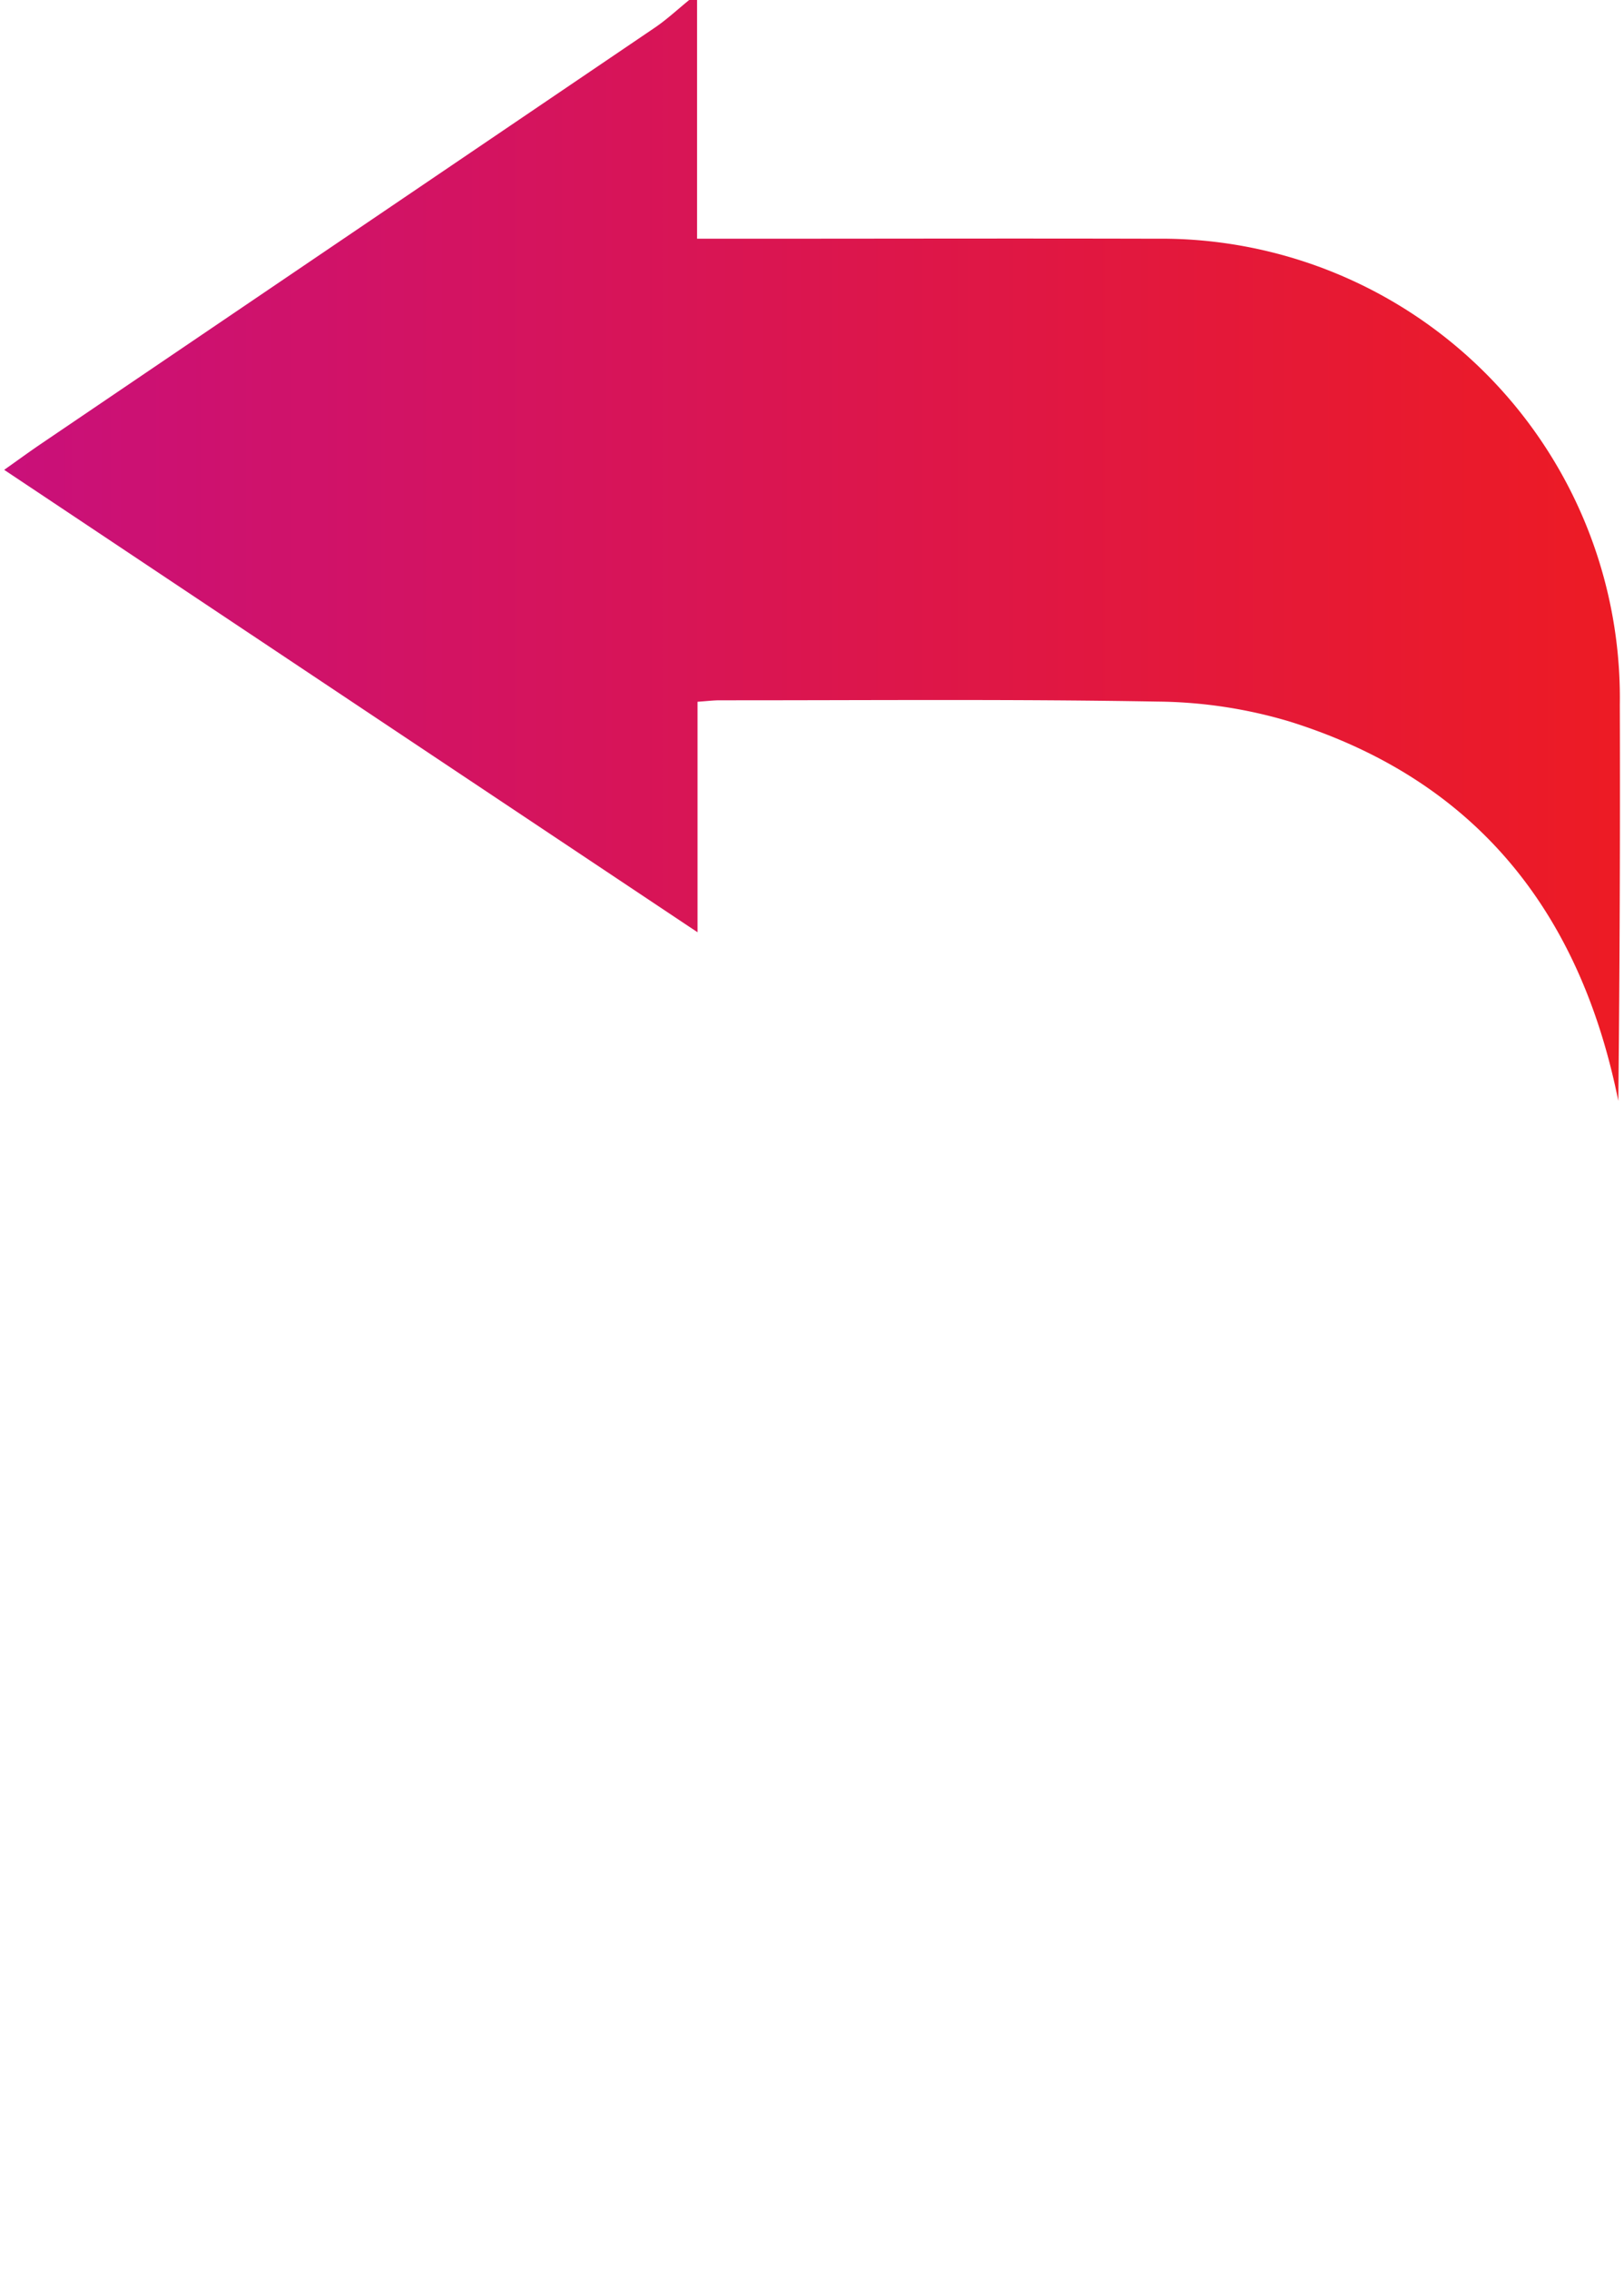 <?xml version="1.0" encoding="UTF-8" standalone="no"?>
<svg
   xmlns:dc="http://purl.org/dc/elements/1.1/"
   xmlns:cc="http://creativecommons.org/ns#"
   xmlns:rdf="http://www.w3.org/1999/02/22-rdf-syntax-ns#"
   xmlns:svg="http://www.w3.org/2000/svg"
   xmlns="http://www.w3.org/2000/svg"
   xmlns:xlink="http://www.w3.org/1999/xlink"
   xmlns:sodipodi="http://sodipodi.sourceforge.net/DTD/sodipodi-0.dtd"
   xmlns:inkscape="http://www.inkscape.org/namespaces/inkscape"
   width="39.179"
   height="54.731"
   viewBox="0 0 39.179 54.731"
   version="1.1"
   id="svg12"
   sodipodi:docname="exchange.svg"
   inkscape:version="0.92.4 (5da689c313, 2019-01-14)">
  <sodipodi:namedview
     pagecolor="#ffffff"
     bordercolor="#666666"
     borderopacity="1"
     objecttolerance="10"
     gridtolerance="10"
     guidetolerance="10"
     inkscape:pageopacity="0"
     inkscape:pageshadow="2"
     inkscape:window-width="1600"
     inkscape:window-height="800"
     id="namedview14"
     showgrid="false"
     inkscape:zoom="4.3119988"
     inkscape:cx="-6.2685775"
     inkscape:cy="27.365499"
     inkscape:window-x="0"
     inkscape:window-y="27"
     inkscape:window-maximized="1"
     inkscape:current-layer="svg12" />
  <defs
     id="defs7">
    <linearGradient
       id="linear-gradient"
       x1="0.5"
       x2="0.5"
       y2="1"
       gradientUnits="objectBoundingBox">
      <stop
         offset="0"
         stop-color="#c9107a"
         id="stop2" />
      <stop
         offset="1"
         stop-color="#9a0162"
         id="stop4" />
    </linearGradient>
    <linearGradient
       gradientUnits="objectBoundingBox"
       y2="1"
       x2="0.5"
       x1="0.5"
       id="linearGradient879"
       y1="0"
       spreadMethod="pad">
      <stop
         id="stop875"
         stop-color="#c9107a"
         offset="0" />
      <stop
         id="stop877"
         stop-color="#9a0162"
         offset="1"
         style="stop-color:#ed1b24;stop-opacity:1" />
    </linearGradient>
    <linearGradient
       inkscape:collect="always"
       xlink:href="#linearGradient879"
       id="linearGradient885"
       x1="26.916"
       y1="43.552"
       x2="66.095"
       y2="43.552"
       gradientUnits="userSpaceOnUse" />
  </defs>
  <g
     id="Group_1201"
     data-name="Group 1201"
     transform="translate(-26.916,-16.186)"
     style="fill-opacity:1.0;fill:url(#linearGradient885)">
    <path
       id="Path_355"
       data-name="Path 355"
       d="m 43.784,16.186 v 5.755 h 1.046 c 3.338,0 6.677,-0.009 10.015,0 a 11.07,11.07 0 0 1 11.2,11.236 q 0.014,4.772 -0.036,9.55 c -0.918,-4.554 -3.427,-7.733 -7.92,-9.143 A 11.457,11.457 0 0 0 54.9,33.1 c -3.523,-0.062 -7.047,-0.029 -10.571,-0.031 -0.149,0 -0.3,0.019 -0.534,0.035 v 5.557 L 27.068,27.513 c 0.348,-0.246 0.609,-0.437 0.877,-0.619 q 7.4,-5.014 14.8,-10.028 c 0.3,-0.2 0.567,-0.452 0.849,-0.68 z"
       transform="translate(-0.051)"
       inkscape:connector-curvature="0"
       style="fill:url(#linearGradient885);fill-opacity:1.0" />
    <path
       id="Path_356"
       data-name="Path 356"
       d="m 49.387,85.381 v -5.572 h -1.041 c -3.4,0 -6.8,0 -10.2,-0.01 A 11.1,11.1 0 0 1 26.919,68.584 c -0.009,-3.182 0,-6.364 0.051,-9.559 a 11.368,11.368 0 0 0 5.436,8.075 9.554,9.554 0 0 0 4.808,1.508 c 4.012,0.071 8.026,0.023 12.119,0.023 v -5.567 l 16.762,11.171 z"
       transform="translate(0,-14.463)"
       inkscape:connector-curvature="0"
       style="fill:url(#linearGradient885);fill-opacity:1.0" />
  </g>
</svg>

